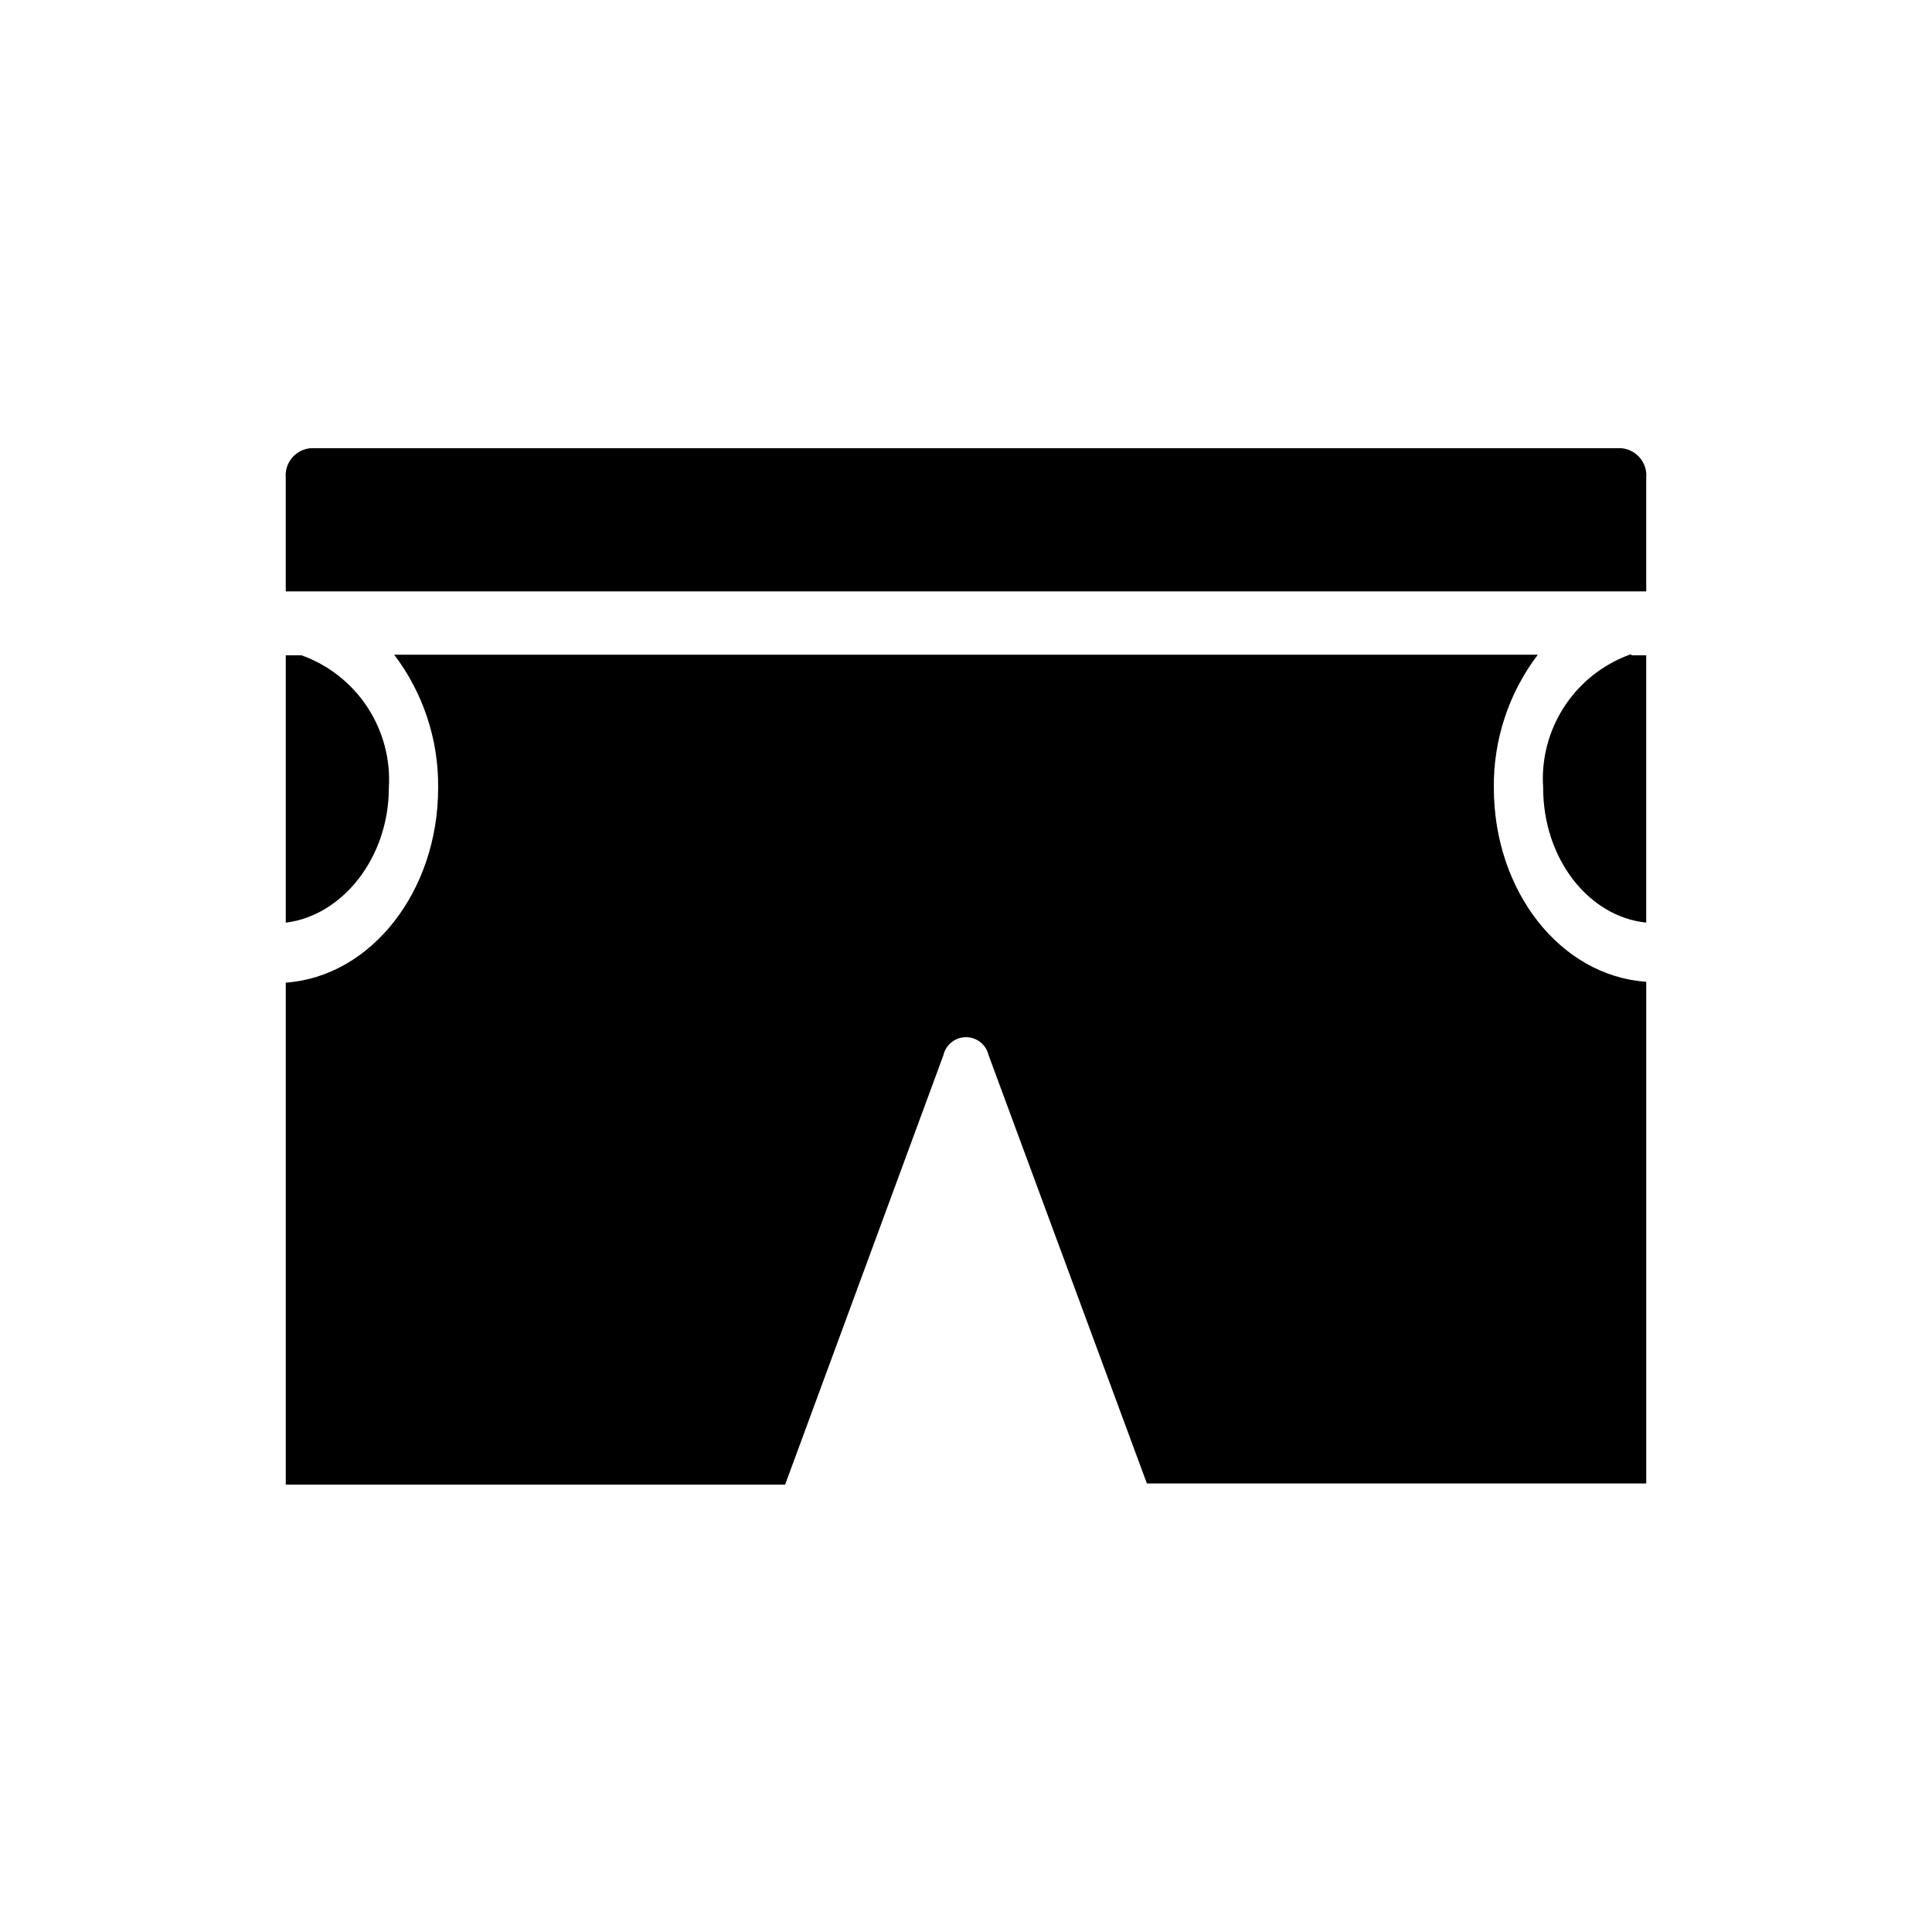 <?xml version="1.0" encoding="UTF-8"?>
<!-- Uploaded to: ICON Repo, www.svgrepo.com, Generator: ICON Repo Mixer Tools -->
<svg fill="#000000" width="800px" height="800px" version="1.1" viewBox="144 144 512 512" xmlns="http://www.w3.org/2000/svg">
 <g>
  <path d="m576.09 317.42c-7.176 2.57-13.32 7.41-17.496 13.789-4.18 6.379-6.16 13.949-5.644 21.555 0 18.812 12.043 34.164 27.316 35.738v-70.848h-3.859c-0.055-0.129-0.176-0.219-0.316-0.234z"/>
  <path d="m247.05 352.77c0.461-7.566-1.547-15.082-5.719-21.414-4.176-6.328-10.289-11.137-17.426-13.695h-4.172v70.848c14.957-1.809 27.316-17.16 27.316-35.738z"/>
  <path d="m573.81 262.79h-347.63c-3.945 0.414-6.82 3.922-6.453 7.871v30.07h360.54v-30.07c0.363-3.949-2.512-7.457-6.457-7.871z"/>
  <path d="m539.88 352.77c-0.137-12.723 3.961-25.129 11.652-35.266h-303.07c7.691 10.137 11.789 22.543 11.652 35.266 0 27.551-17.871 50.066-40.383 51.641v133.04h132.33l41.957-113.83c0.645-2.785 3.125-4.758 5.984-4.758 2.856 0 5.34 1.973 5.981 4.758l41.957 113.52h132.33v-132.96c-22.832-1.574-40.387-24.09-40.387-51.406z"/>
 </g>
</svg>